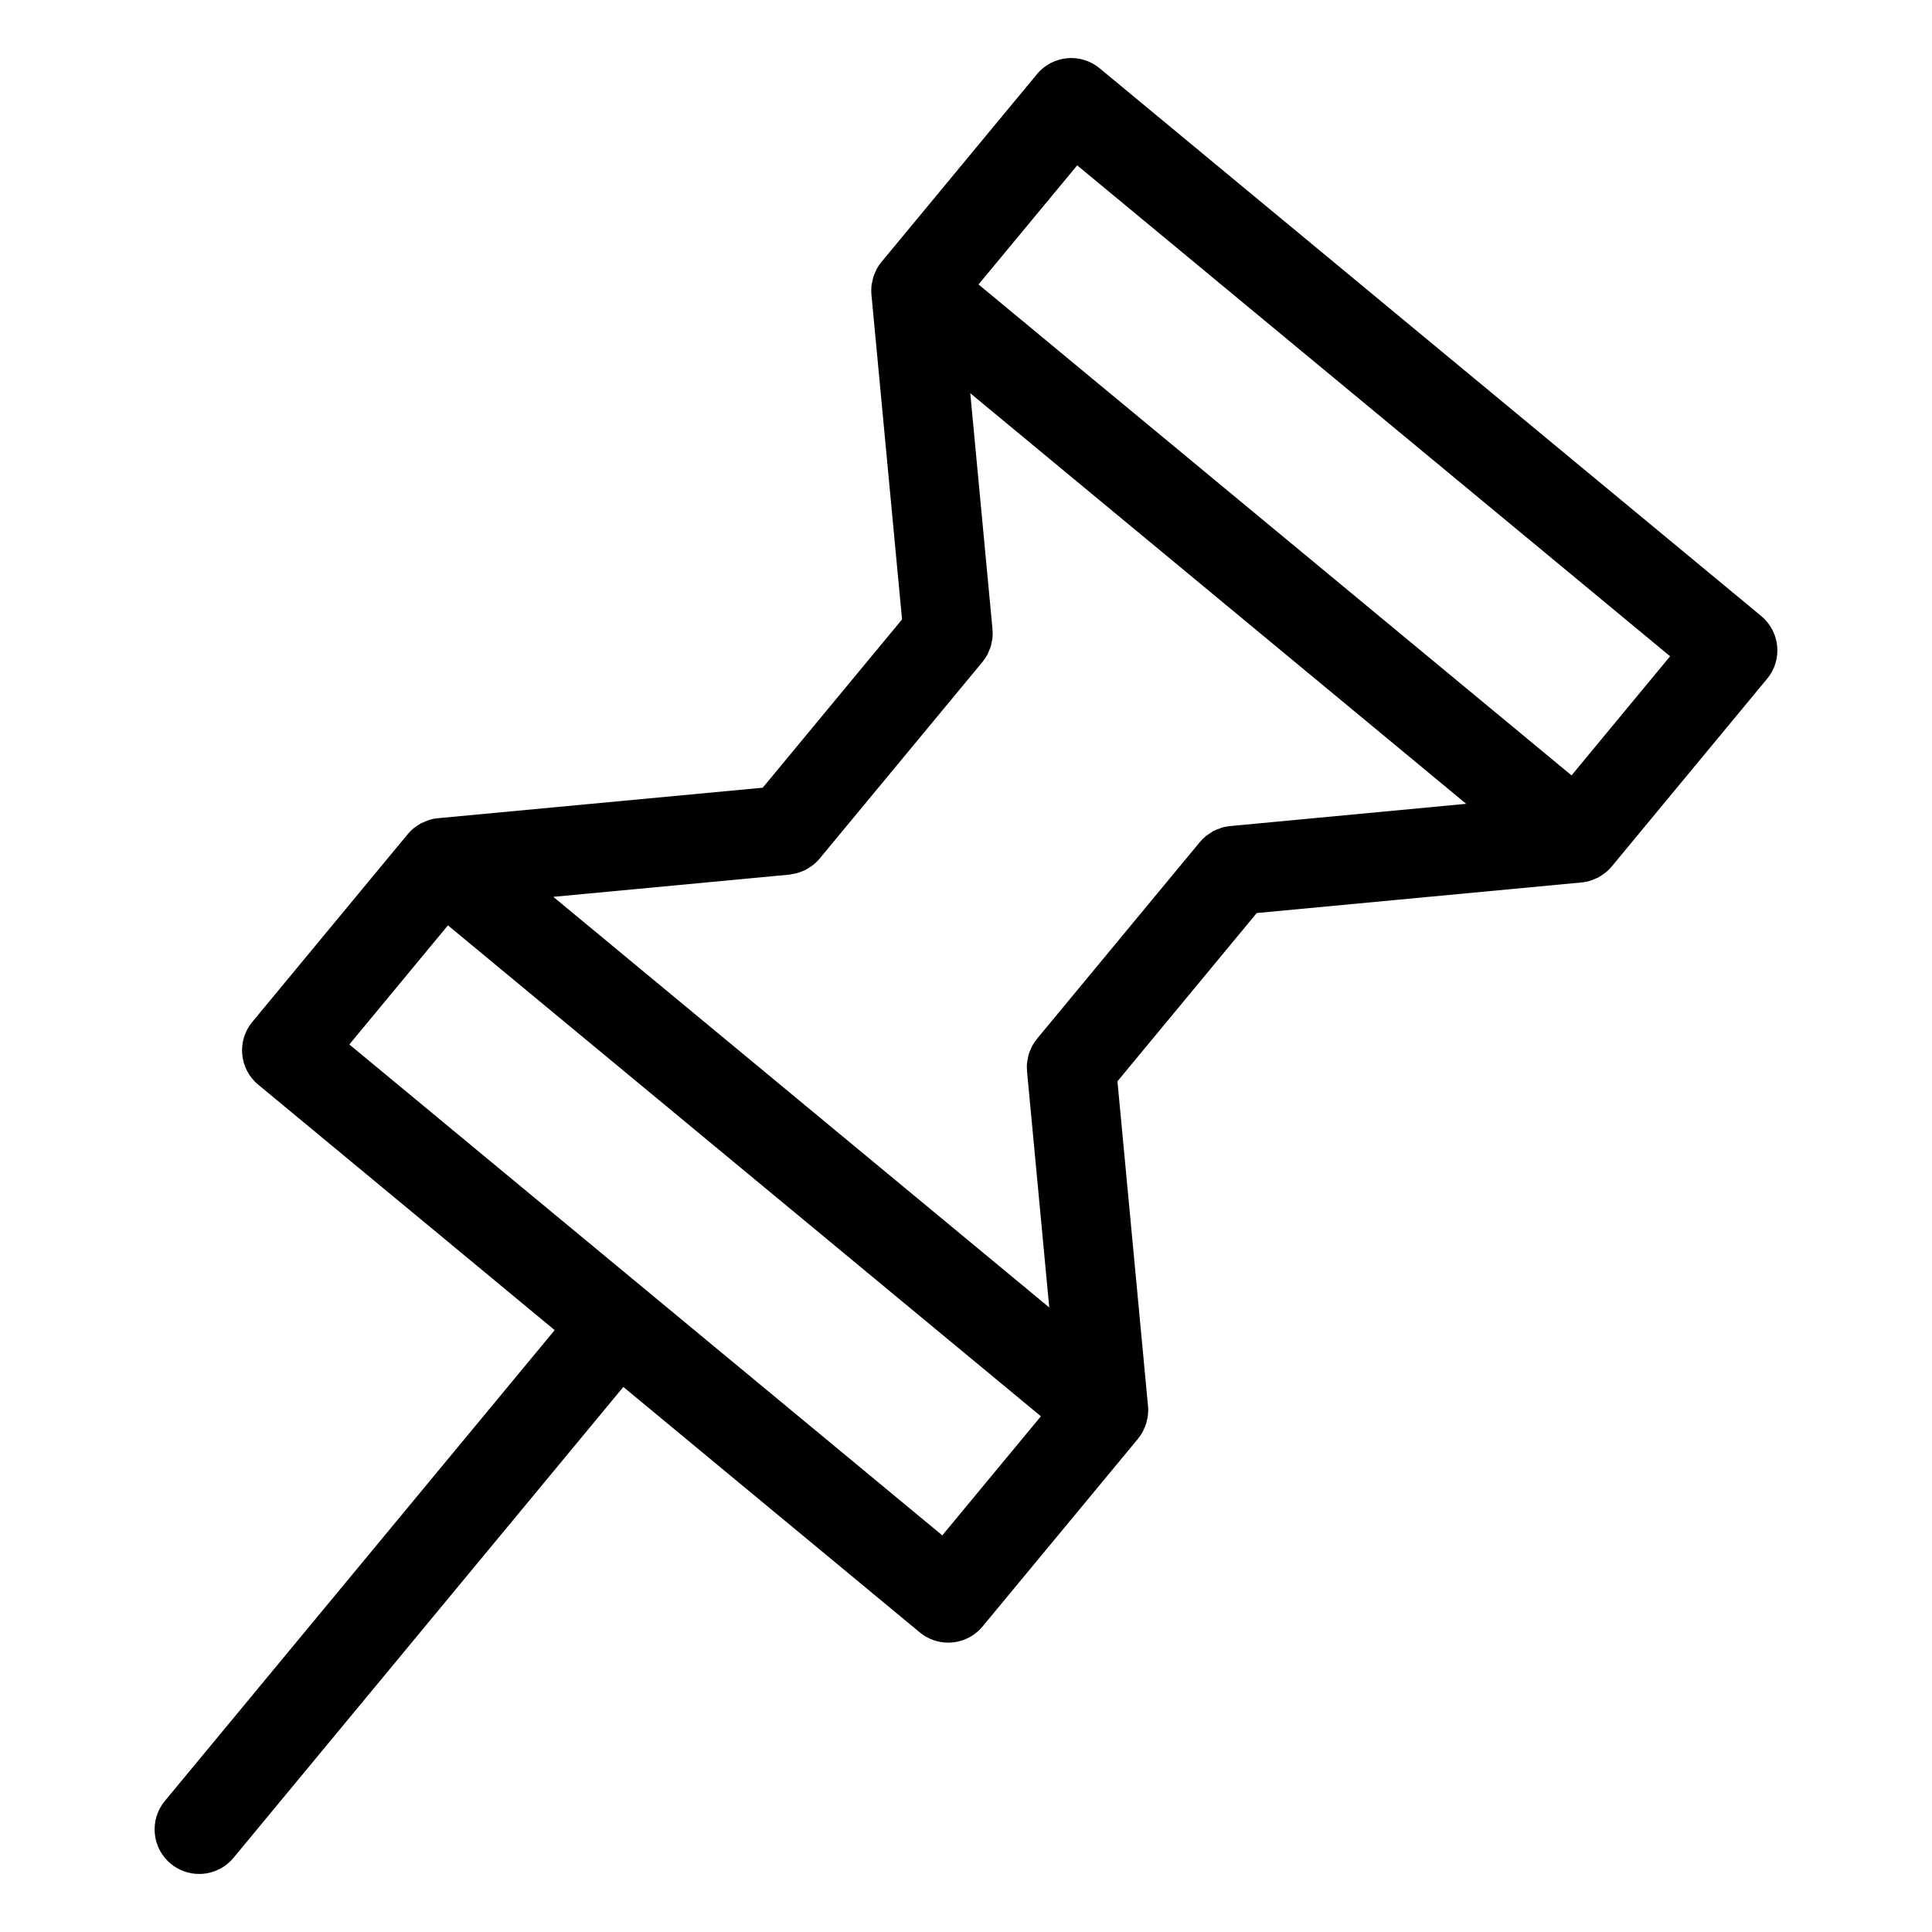 <?xml version="1.0" encoding="UTF-8"?>
<!-- Uploaded to: ICON Repo, www.iconrepo.com, Generator: ICON Repo Mixer Tools -->
<svg fill="#000000" width="800px" height="800px" version="1.1" viewBox="144 144 512 512" xmlns="http://www.w3.org/2000/svg">
 <path d="m610.75 307.26-175.33-145.16c-5.047-4.172-12.469-3.465-16.625 1.566l-41.195 49.75c-0.496 0.59-0.922 1.234-1.289 1.914-0.117 0.211-0.18 0.449-0.285 0.668-0.219 0.473-0.449 0.945-0.605 1.457-0.086 0.277-0.109 0.566-0.172 0.844-0.109 0.473-0.234 0.93-0.293 1.418-0.086 0.781-0.094 1.559-0.016 2.348l8.109 86.09-36.918 44.594-86.098 8.09c-0.789 0.07-1.559 0.227-2.297 0.457-0.52 0.156-1.008 0.387-1.488 0.605-0.211 0.102-0.441 0.164-0.645 0.27-0.527 0.285-1.016 0.629-1.496 0.984-0.133 0.102-0.293 0.172-0.426 0.285-0.598 0.488-1.148 1.031-1.637 1.629l-41.188 49.758c-4.156 5.023-3.457 12.461 1.566 16.617l78.57 65.055-103.31 124.78c-4.156 5.031-3.457 12.469 1.566 16.625 2.203 1.82 4.871 2.715 7.527 2.715 3.402 0 6.769-1.465 9.102-4.273l103.31-124.79 78.562 65.047c2.203 1.82 4.871 2.715 7.527 2.715 3.402 0 6.769-1.465 9.102-4.273l41.188-49.742c0.496-0.598 0.93-1.234 1.301-1.922 0.078-0.141 0.117-0.293 0.18-0.441 0.27-0.543 0.52-1.102 0.707-1.691 0.055-0.172 0.07-0.363 0.117-0.543 0.148-0.559 0.285-1.125 0.348-1.707 0.086-0.781 0.094-1.559 0.016-2.348l-8.102-86.09 36.91-44.594 86.098-8.109c0.797-0.07 1.559-0.227 2.305-0.457 0.434-0.133 0.82-0.332 1.219-0.496 0.301-0.133 0.621-0.219 0.914-0.379 0.473-0.25 0.891-0.566 1.316-0.875 0.195-0.141 0.41-0.242 0.59-0.402 0.605-0.488 1.156-1.039 1.652-1.637l41.172-49.742c4.16-5 3.457-12.441-1.562-16.605zm-140.71 55.656c-0.812 0.07-1.605 0.227-2.394 0.465-0.195 0.062-0.379 0.164-0.574 0.234-0.52 0.188-1.047 0.379-1.535 0.645-0.324 0.164-0.598 0.395-0.906 0.59-0.34 0.219-0.684 0.418-1 0.676-0.605 0.496-1.164 1.039-1.668 1.645l-43.129 52.098c-0.496 0.605-0.938 1.258-1.309 1.945-0.148 0.27-0.227 0.543-0.355 0.82-0.188 0.434-0.395 0.852-0.535 1.309-0.117 0.387-0.164 0.781-0.234 1.164-0.078 0.363-0.172 0.707-0.211 1.078-0.086 0.789-0.086 1.566-0.016 2.348l5.887 62.559-131.43-108.82 62.582-5.887c0.262-0.023 0.496-0.109 0.746-0.148 0.371-0.055 0.73-0.125 1.102-0.211 0.465-0.117 0.906-0.277 1.34-0.449 0.324-0.125 0.637-0.234 0.945-0.395 0.473-0.234 0.914-0.512 1.34-0.812 0.242-0.164 0.496-0.309 0.73-0.496 0.652-0.512 1.258-1.086 1.785-1.723l43.156-52.121c0.496-0.598 0.93-1.25 1.309-1.945 0.156-0.285 0.242-0.582 0.379-0.883 0.18-0.41 0.379-0.812 0.512-1.242 0.117-0.395 0.172-0.805 0.25-1.195 0.07-0.355 0.172-0.691 0.203-1.055 0.078-0.781 0.086-1.559 0.016-2.34l-5.894-62.559 131.42 108.81zm-76.32 187.97-157.14-130.09 26.129-31.566 157.14 130.1zm166.75-201.4-157.15-130.1 26.145-31.566 157.13 130.1z"/>
</svg>
